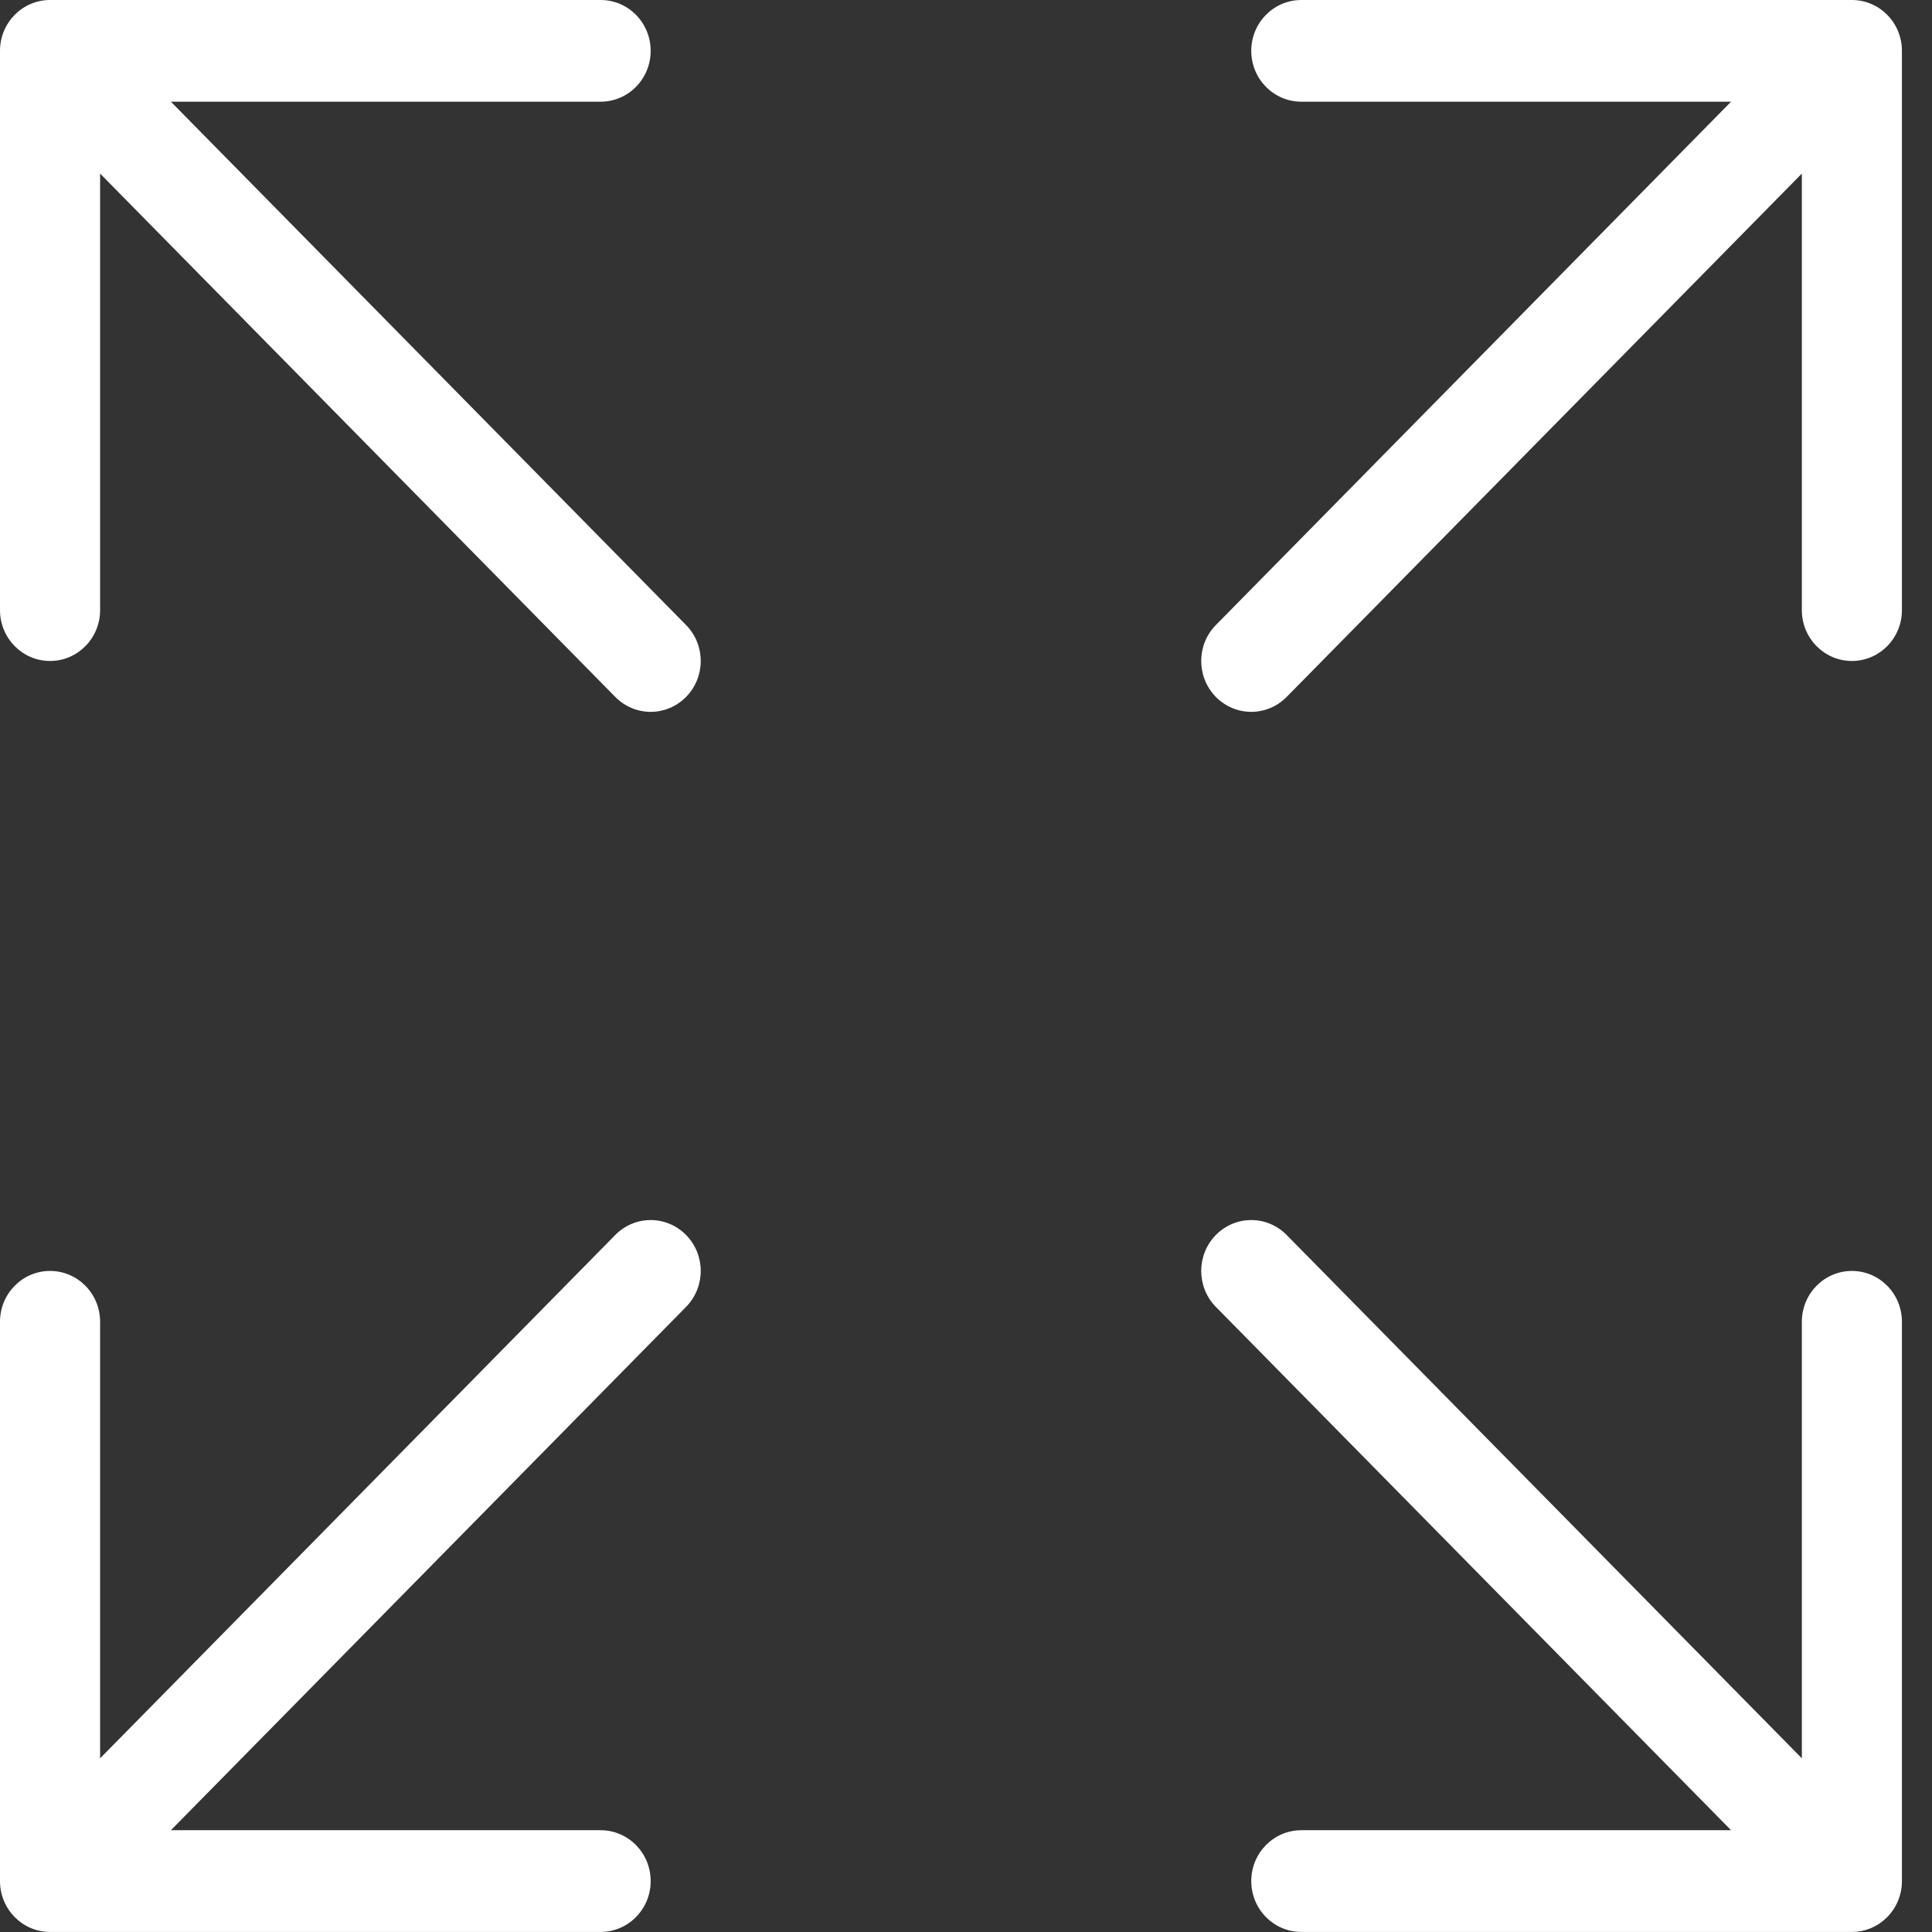<svg width="60" height="60" viewBox="0 0 60 60" fill="none" xmlns="http://www.w3.org/2000/svg">
<rect x="0" y="0" width="60" height="60" fill="#333333" stroke="none"/>
<path d="M19.108 38.353L3.109 54.606V41.049C3.109 40.176 2.412 39.47 1.554 39.47C0.696 39.47 0 40.176 0 41.049V58.419C0 59.291 0.696 59.998 1.554 59.998H18.653C19.511 59.998 20.207 59.291 20.207 58.419C20.207 57.545 19.511 56.839 18.653 56.839H5.307L21.306 40.587C21.914 39.969 21.914 38.971 21.306 38.353C20.698 37.736 19.716 37.736 19.108 38.353Z" fill="white"/>
<path d="M53.76 56.839H40.414C39.556 56.839 38.859 57.545 38.859 58.419C38.859 59.291 39.556 59.998 40.414 59.998H57.512C58.37 59.998 59.066 59.291 59.066 58.419V41.049C59.066 40.176 58.37 39.47 57.512 39.47C56.654 39.47 55.958 40.176 55.958 41.049V54.606L39.958 38.353C39.35 37.736 38.368 37.736 37.76 38.353C37.153 38.971 37.153 39.969 37.76 40.587L53.76 56.839Z" fill="white"/>
<path d="M5.307 3.158H18.653C19.511 3.158 20.207 2.453 20.207 1.579C20.207 0.706 19.511 0 18.653 0H1.554C0.696 0 0 0.706 0 1.579V18.948C0 19.821 0.696 20.527 1.554 20.527C2.412 20.527 3.109 19.821 3.109 18.948V5.391L19.108 21.644C19.412 21.952 19.809 22.107 20.207 22.107C20.605 22.107 21.003 21.952 21.306 21.644C21.914 21.026 21.914 20.028 21.306 19.411L5.307 3.158Z" fill="white"/>
<path d="M38.859 22.107C39.257 22.107 39.655 21.952 39.958 21.644L55.958 5.391V18.948C55.958 19.821 56.654 20.527 57.512 20.527C58.37 20.527 59.066 19.821 59.066 18.948V1.579C59.066 0.706 58.37 0 57.512 0H40.414C39.556 0 38.859 0.706 38.859 1.579C38.859 2.453 39.556 3.158 40.414 3.158H53.76L37.76 19.411C37.153 20.028 37.153 21.026 37.76 21.644C38.064 21.952 38.461 22.107 38.859 22.107Z" fill="white"/>
</svg>
